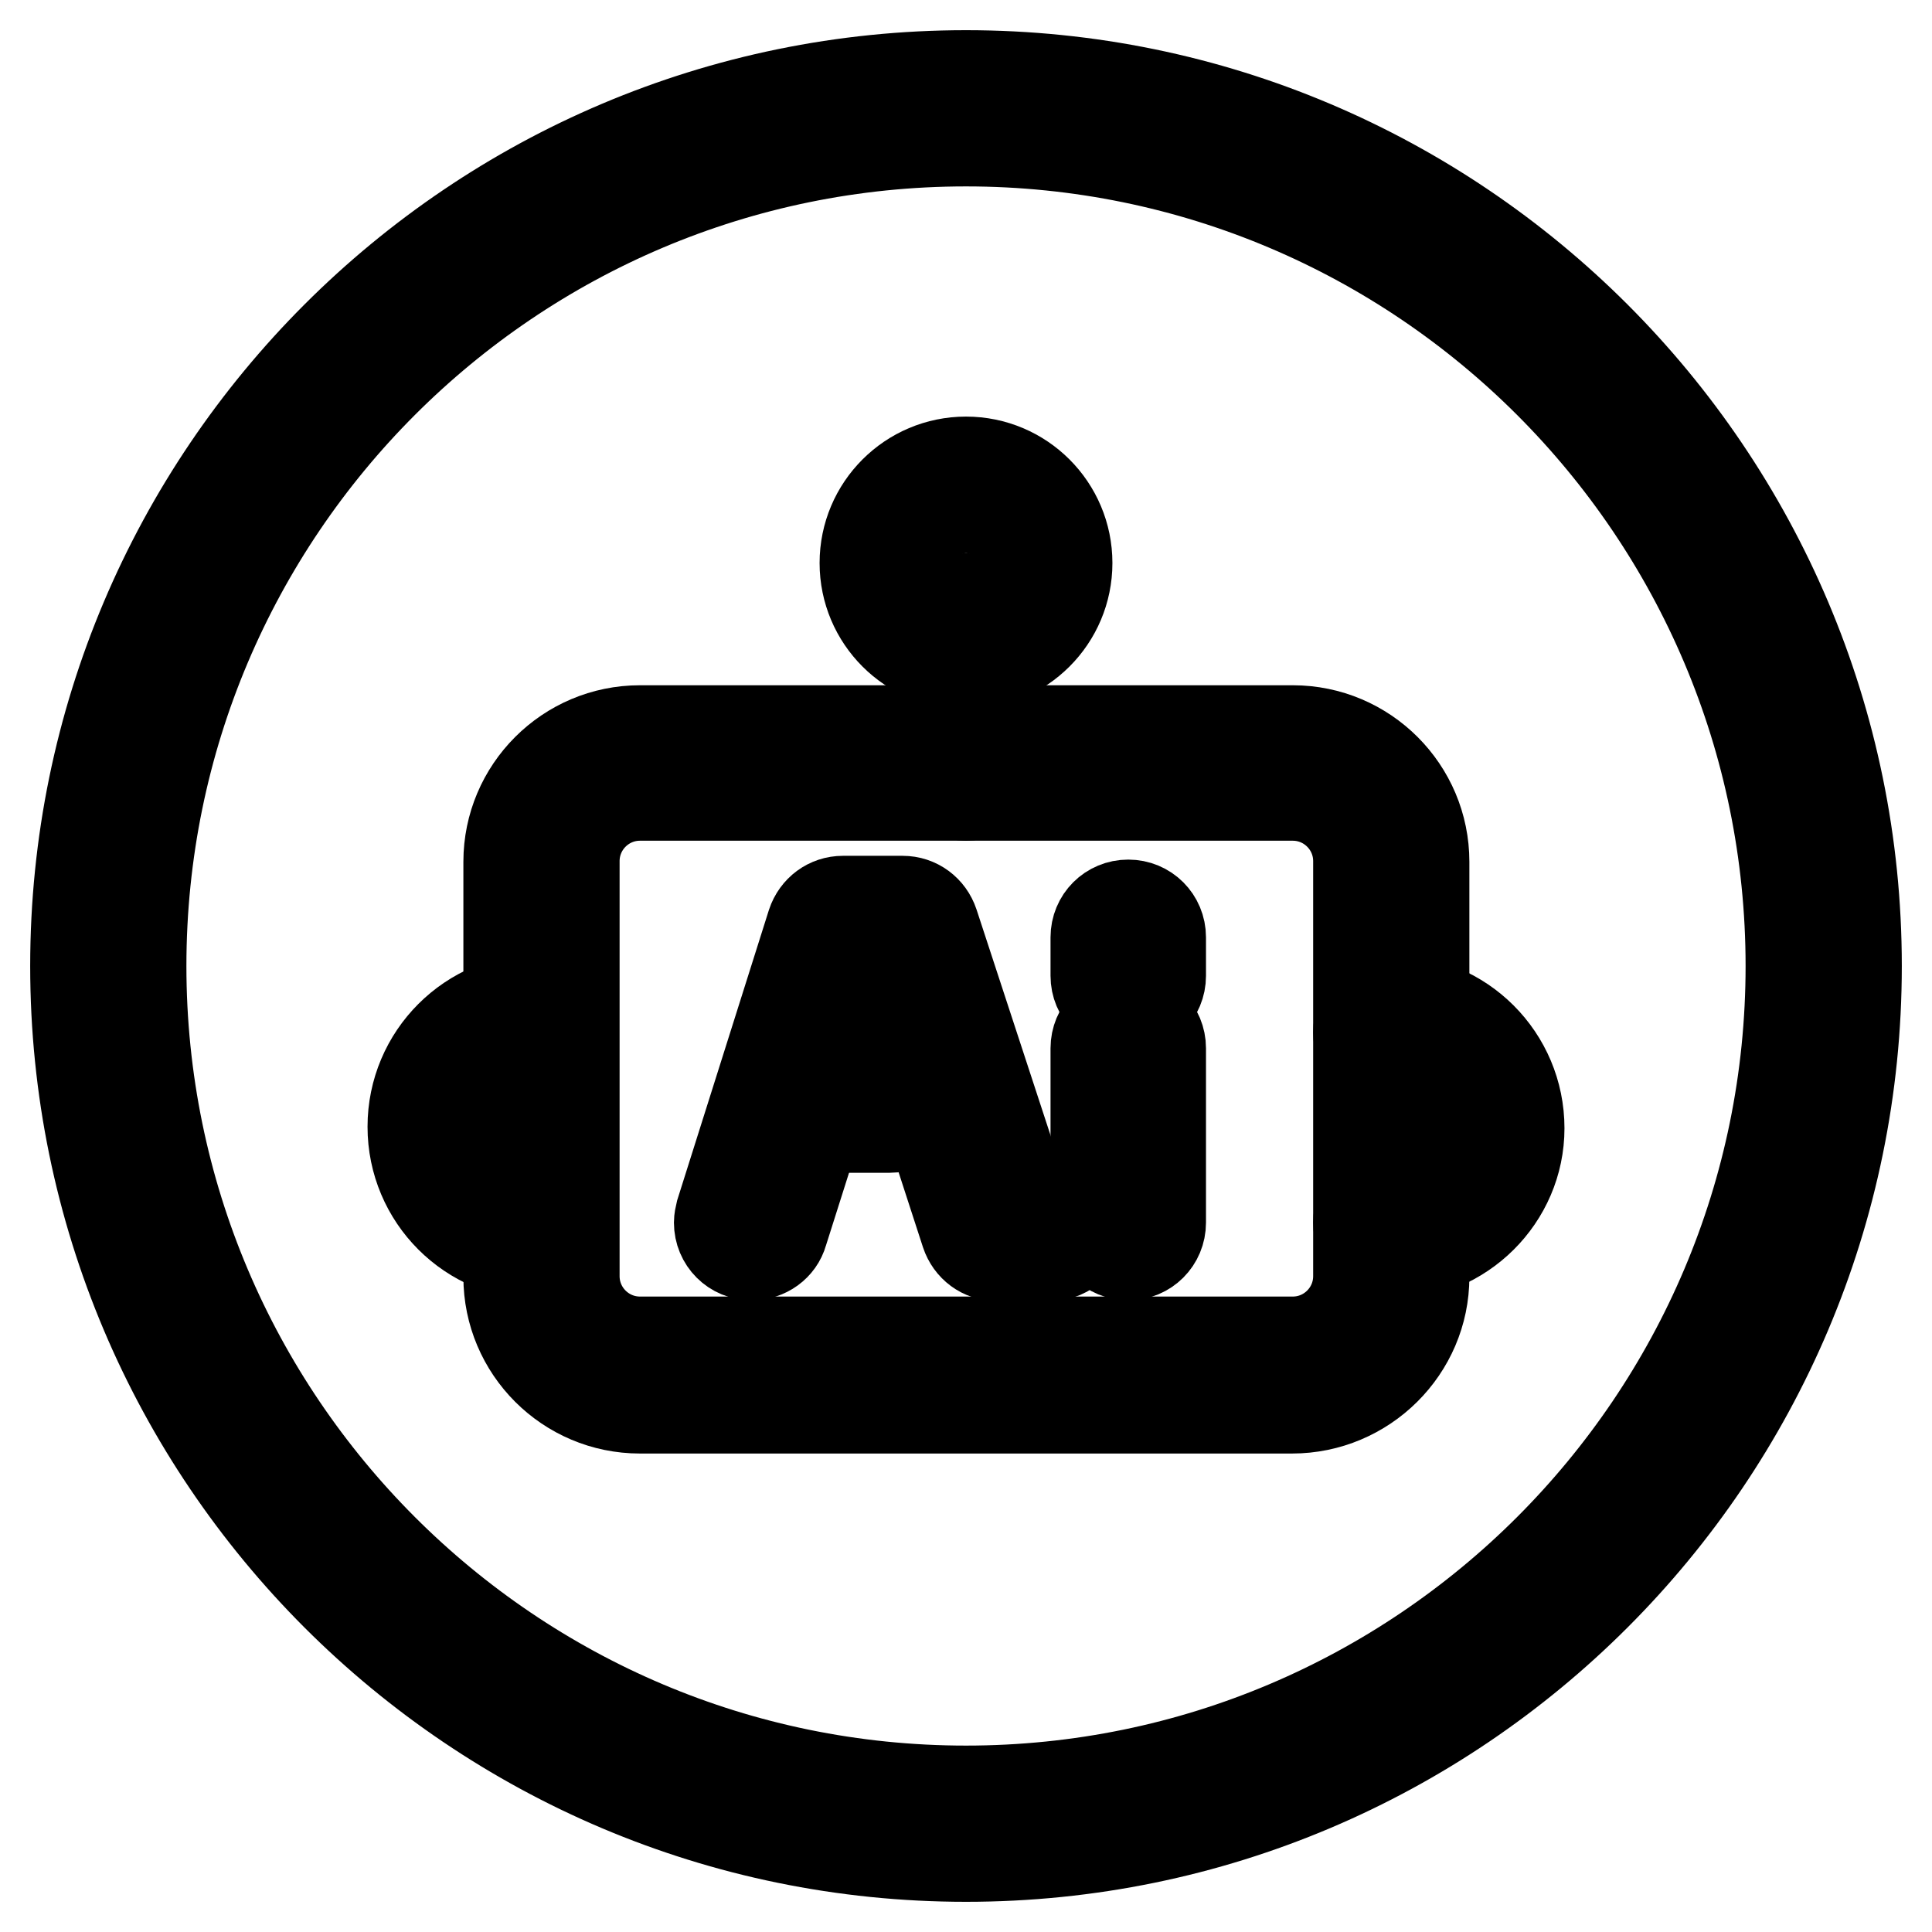 <?xml version="1.0" encoding="utf-8"?>
<!-- Svg Vector Icons : http://www.onlinewebfonts.com/icon -->
<!DOCTYPE svg PUBLIC "-//W3C//DTD SVG 1.1//EN" "http://www.w3.org/Graphics/SVG/1.1/DTD/svg11.dtd">
<svg version="1.1" xmlns="http://www.w3.org/2000/svg" xmlns:xlink="http://www.w3.org/1999/xlink" x="0px" y="0px" viewBox="0 0 256 256" enable-background="new 0 0 256 256" xml:space="preserve">
<g> <path stroke-width="12" fill-opacity="0" stroke="#000000"  d="M128,246c-65.1,0-118-52.9-118-118C10,62.9,62.9,10,128,10c65.1,0,118,52.9,118,118 C246,193.1,193.1,246,128,246L128,246z M128,18.7c-60.3,0-109.3,49-109.3,109.3c0,60.3,49,109.3,109.3,109.3s109.3-49,109.3-109.3 C237.3,67.7,188.3,18.7,128,18.7L128,18.7z"/> <path stroke-width="12" fill-opacity="0" stroke="#000000"  d="M171.2,186.6H84.8c-9.6,0-17.4-7.8-17.4-17.4v-55c0-9.6,7.8-17.4,17.4-17.4h86.5c9.6,0,17.4,7.8,17.4,17.4 v55C188.7,178.8,180.8,186.6,171.2,186.6z M84.8,105.4c-4.8,0-8.7,3.9-8.7,8.7v55c0,4.8,3.9,8.7,8.7,8.7h86.5 c4.8,0,8.7-3.9,8.7-8.7v-55c0-4.8-3.9-8.7-8.7-8.7H84.8L84.8,105.4z"/> <path stroke-width="12" fill-opacity="0" stroke="#000000"  d="M71.7,166.3c-9.4,0-17-7.6-17-17c0-9.4,7.6-17,17-17c2.4,0,4.3,1.9,4.3,4.3s-1.9,4.3-4.3,4.3 c-4.6,0-8.3,3.7-8.3,8.3c0,4.6,3.7,8.3,8.3,8.3c2.4,0,4.3,1.9,4.3,4.3S74.1,166.3,71.7,166.3z M184.3,166.3c-2.4,0-4.3-1.9-4.3-4.3 s1.9-4.3,4.3-4.3c4.6,0,8.3-3.7,8.3-8.3c0-4.6-3.7-8.3-8.3-8.3c-2.4,0-4.3-1.9-4.3-4.3s1.9-4.3,4.3-4.3c9.4,0,17,7.6,17,17 C201.3,158.7,193.7,166.3,184.3,166.3z M128,88c-7.4,0-13.4-6-13.4-13.4s6-13.4,13.4-13.4s13.4,6,13.4,13.4S135.4,88,128,88z  M128,69.9c-2.6,0-4.7,2.1-4.7,4.7c0,2.6,2.1,4.7,4.7,4.7s4.7-2.1,4.7-4.7C132.7,72,130.6,69.9,128,69.9z"/> <path stroke-width="12" fill-opacity="0" stroke="#000000"  d="M128,105.4c-2.4,0-4.3-1.9-4.3-4.3l0,0V83.6c0-2.4,1.9-4.3,4.3-4.3c2.4,0,4.3,1.9,4.3,4.3v17.5 C132.3,103.5,130.4,105.4,128,105.4L128,105.4z M99.6,166.3c-2.4,0-4.3-1.9-4.3-4.3c0-0.4,0.1-0.9,0.2-1.3l12.1-38.3 c0.6-1.8,2.2-3,4.1-3h7.9c1.9,0,3.5,1.2,4.1,3l11.6,35.4h3.8c2.4,0,4.3,1.9,4.3,4.3s-1.9,4.3-4.3,4.3h-7c-1.9,0-3.5-1.2-4.1-3 L116.5,128h-1.6l-11.2,35.3C103.2,165.1,101.5,166.3,99.6,166.3z"/> <path stroke-width="12" fill-opacity="0" stroke="#000000"  d="M117.9,149.4h-10.4c-2.4,0-4.3-1.9-4.3-4.3c0-2.4,1.9-4.3,4.3-4.3h10.4c2.4,0,4.3,1.9,4.3,4.3 C122.3,147.4,120.3,149.4,117.9,149.4L117.9,149.4z M149.5,166.3c-2.4,0-4.3-1.9-4.3-4.3l0,0v-23.1c0-2.4,1.9-4.3,4.3-4.3 s4.3,1.9,4.3,4.3V162C153.8,164.4,151.9,166.3,149.5,166.3L149.5,166.3z M149.5,133.6c-2.4,0-4.3-1.9-4.3-4.3l0,0v-5.1 c0-2.4,1.9-4.3,4.3-4.3s4.3,1.9,4.3,4.3v5.1C153.8,131.7,151.9,133.6,149.5,133.6L149.5,133.6z"/></g>
</svg>